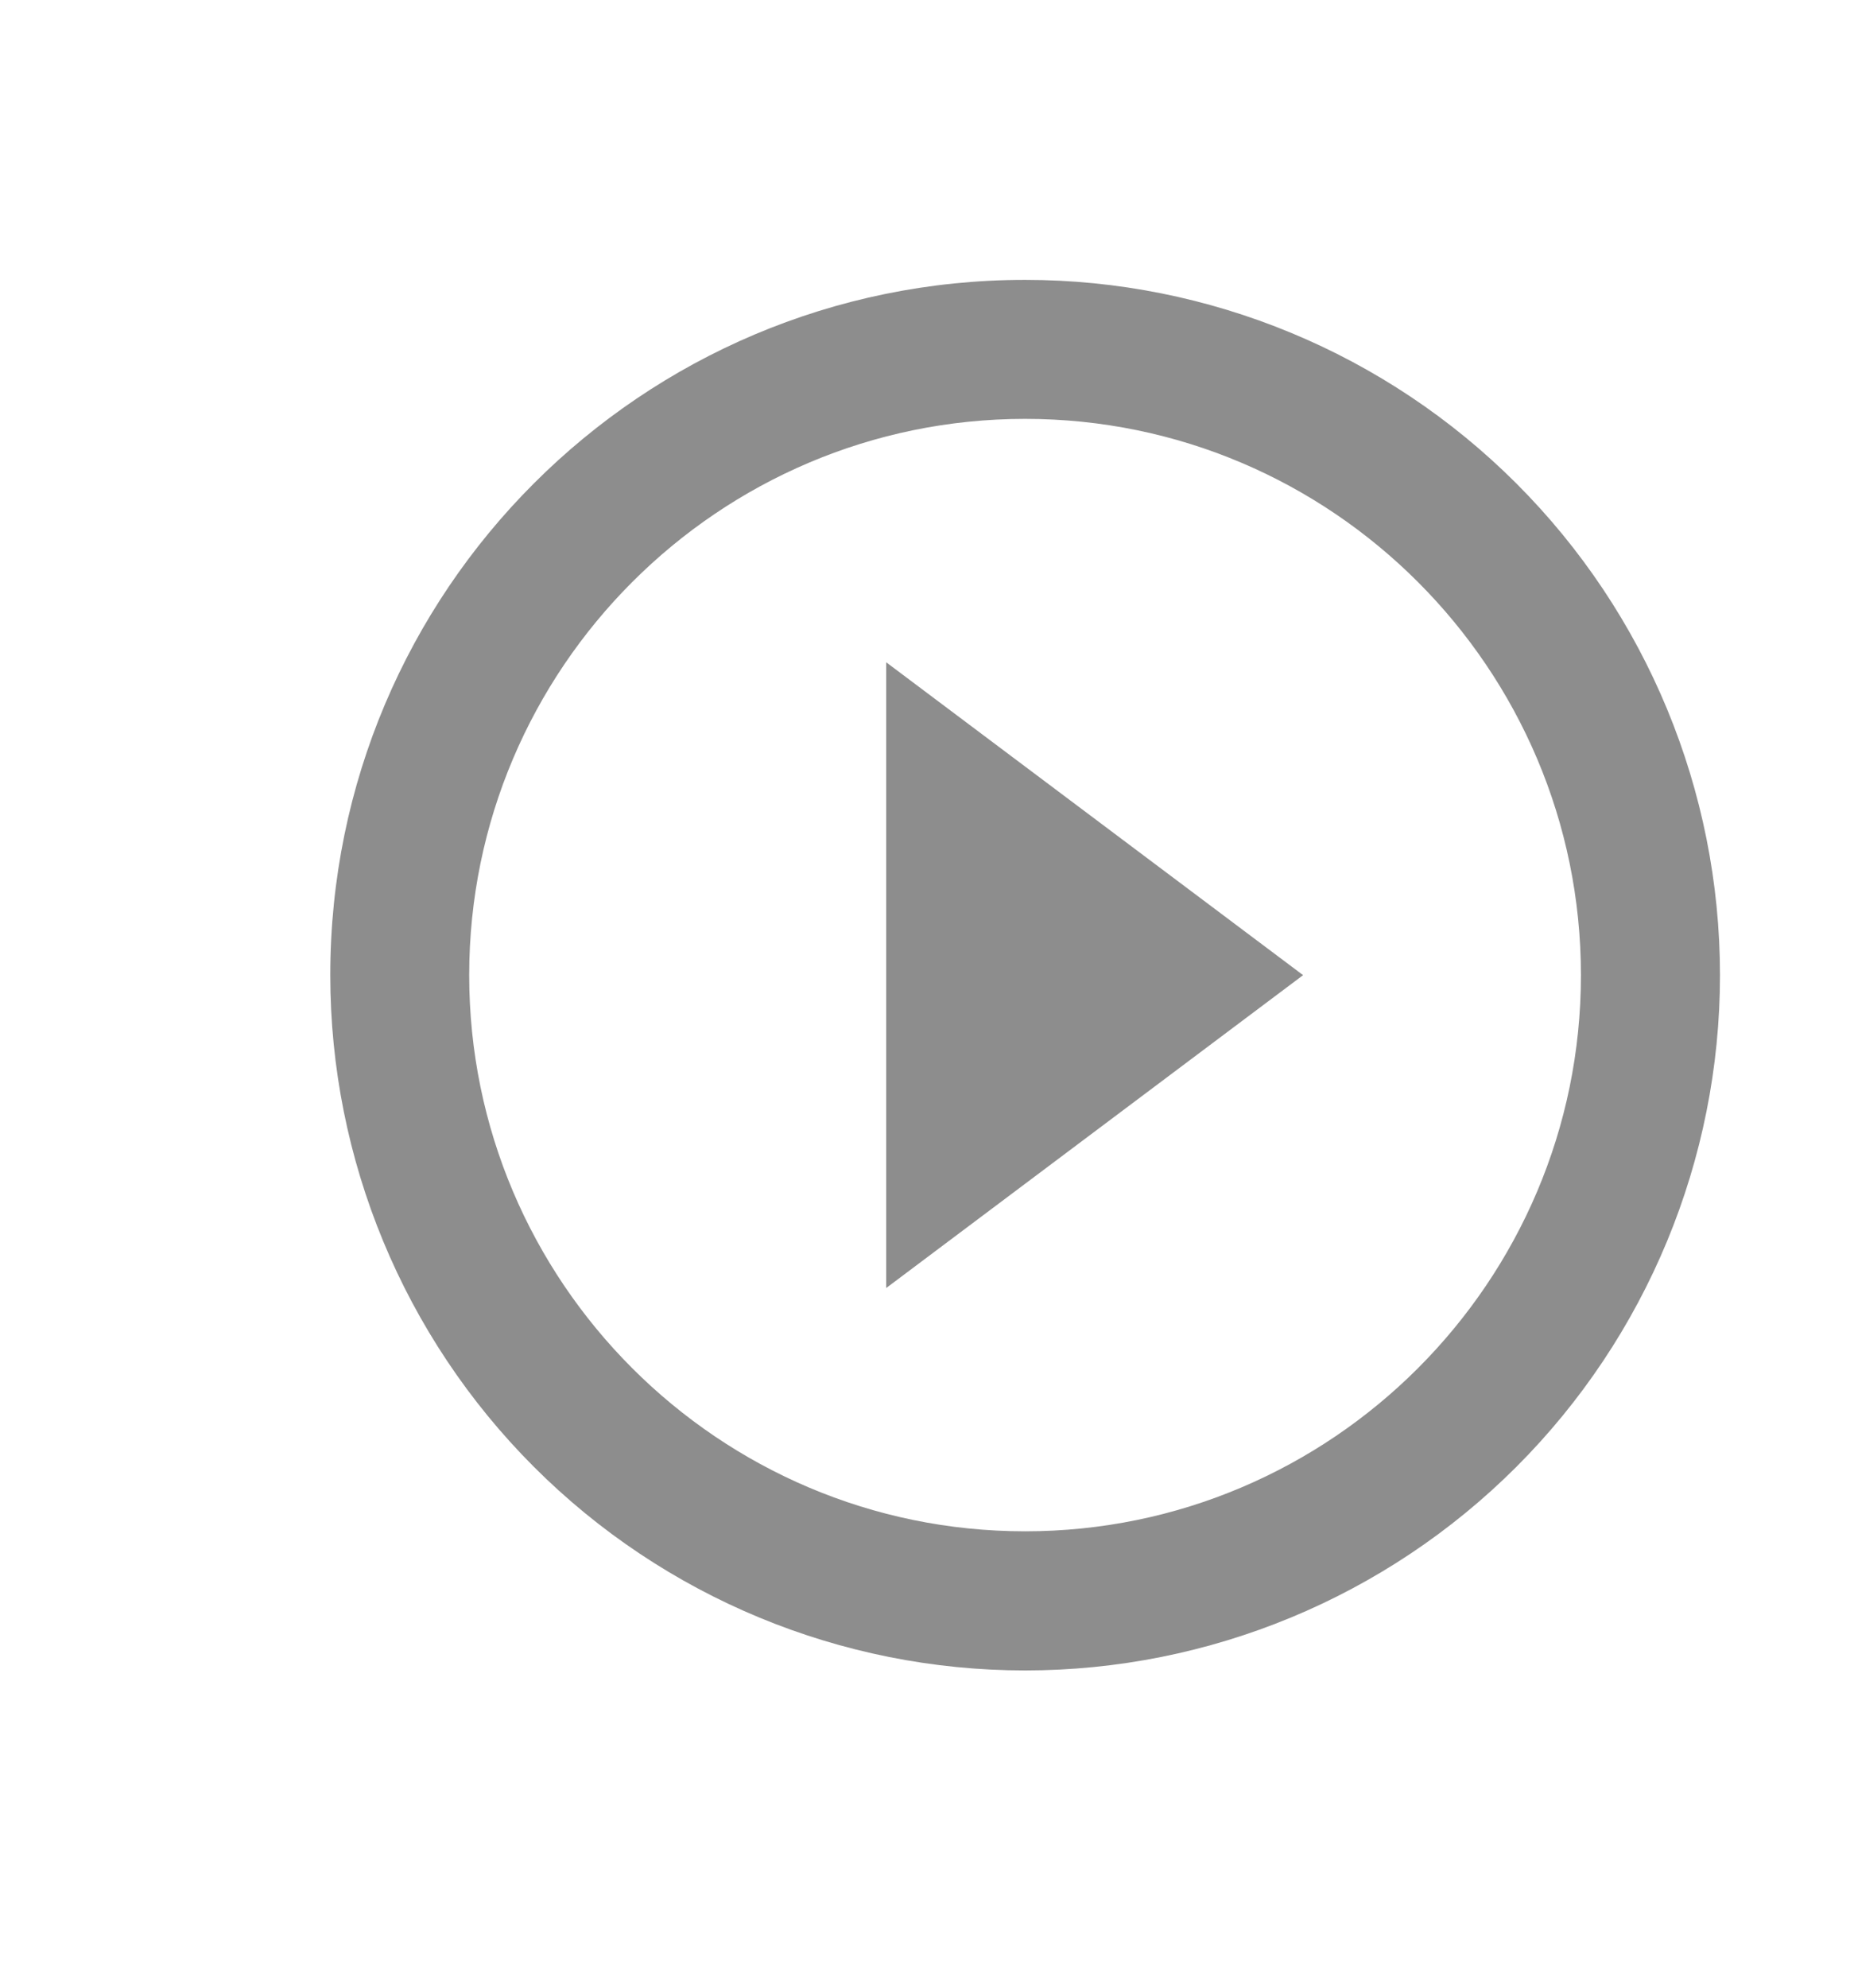 <?xml version="1.0" encoding="UTF-8" standalone="no"?>
<svg width="14px" height="15px" viewBox="0 0 14 15" version="1.1" xmlns="http://www.w3.org/2000/svg" xmlns:xlink="http://www.w3.org/1999/xlink">
    <!-- Generator: sketchtool 41.2 (35397) - http://www.bohemiancoding.com/sketch -->
    <title>4C2D216B-93F2-4358-B901-37BF29E78683</title>
    <desc>Created with sketchtool.</desc>
    <defs></defs>
    <g id="Page-1" stroke="none" stroke-width="1" fill="none" fill-rule="evenodd">
        <g id="Desktop-HD" transform="translate(-173, -3553)" fill="#8D8D8D">
            <g id="Nuestra-Actrices" transform="translate(-592, 3118)">
                <g id="Thumbs" transform="translate(757, 52)">
                    <g id="T1">
                        <g id="play" transform="translate(8, 383)">
                            <g id="play-circle-outline" transform="translate(2.494, 2.112)">
                                <path d="M5.247,9.444 C2.933,9.444 1.049,7.561 1.049,5.247 C1.049,2.933 2.933,1.049 5.247,1.049 C7.561,1.049 9.444,2.933 9.444,5.247 C9.444,7.561 7.561,9.444 5.247,9.444 L5.247,9.444 Z M5.247,2.3300265e-16 C2.349,-9.32010601e-16 2.33009771e-16,2.349 0,5.247 C-6.99029312e-16,6.638 0.553,7.973 1.537,8.957 C2.521,9.941 3.855,10.494 5.247,10.494 C6.638,10.494 7.973,9.941 8.957,8.957 C9.941,7.973 10.494,6.638 10.494,5.247 C10.494,3.855 9.941,2.521 8.957,1.537 C7.973,0.553 6.638,1.16501325e-16 5.247,0 L5.247,2.3300265e-16 Z M4.198,7.608 L7.346,5.247 L4.198,2.886 L4.198,7.608 Z" id="Shape"></path>
                            </g>
                        </g>
                    </g>
                </g>
            </g>
        </g>
    </g>
</svg>